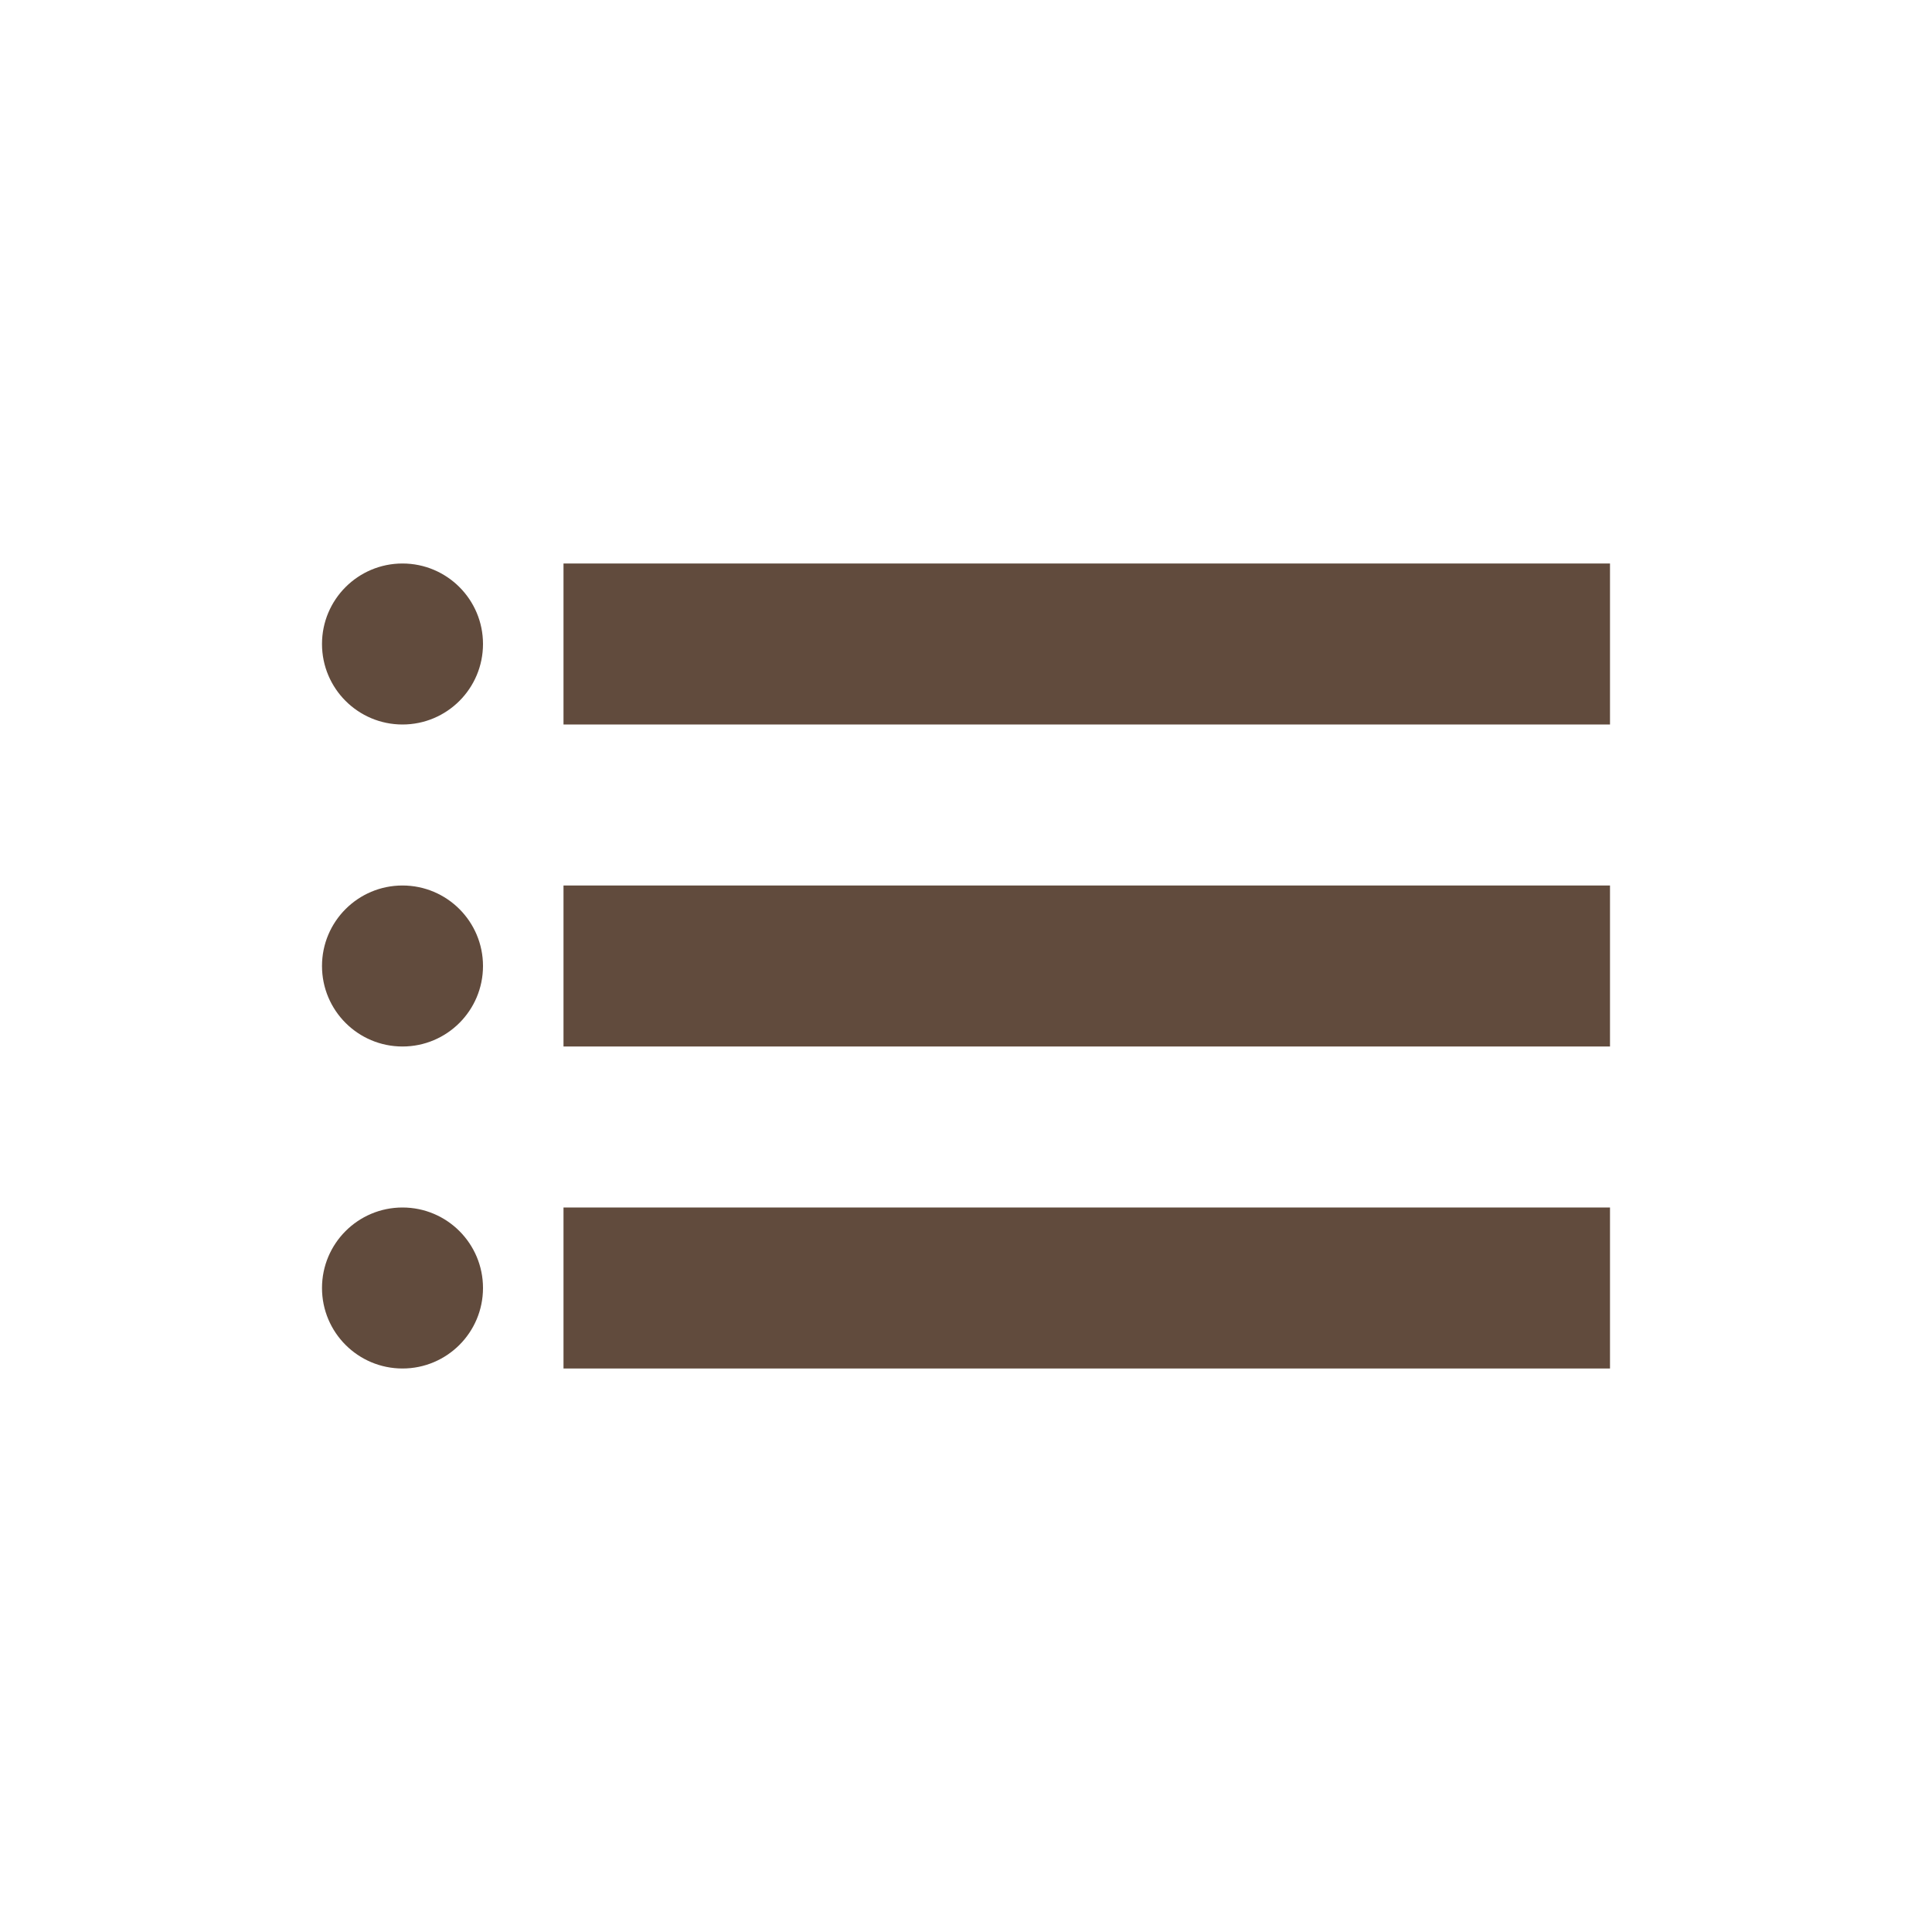 <svg width="24" height="24" viewBox="0 0 24 24" fill="none" xmlns="http://www.w3.org/2000/svg">
<rect x="7" y="7" width="13" height="2" fill="#614B3D"/>
<rect x="7" y="11" width="13" height="2" fill="#614B3D"/>
<rect x="7" y="15" width="13" height="2" fill="#614B3D"/>
<circle cx="5" cy="8" r="1" fill="#614B3D"/>
<circle cx="5" cy="12" r="1" fill="#614B3D"/>
<circle cx="5" cy="16" r="1" fill="#614B3D"/>
</svg>
